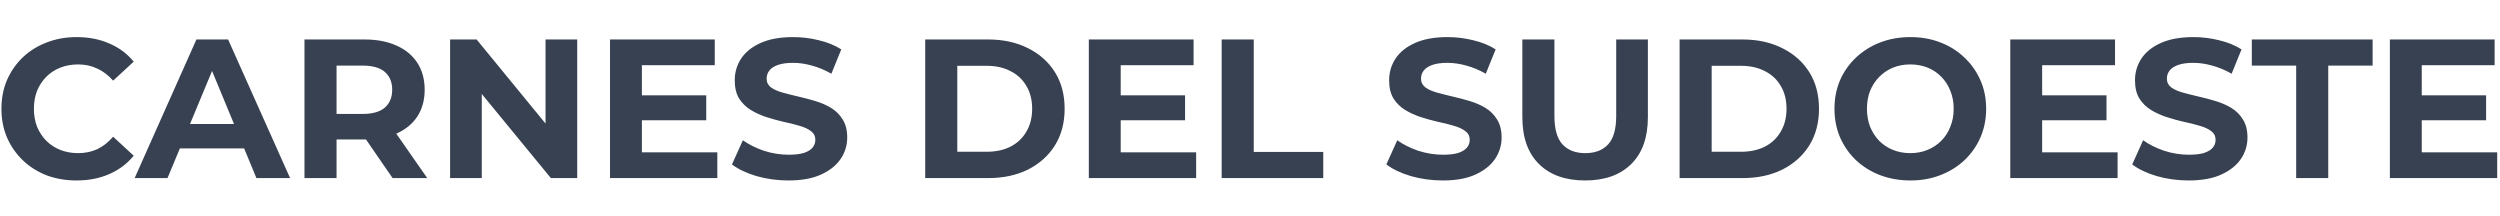 <svg width="220" height="19" viewBox="0 0 303 19" fill="none" xmlns="http://www.w3.org/2000/svg">
<path d="M9.27 18.288C7.974 18.288 6.766 18.08 5.646 17.664C4.542 17.232 3.582 16.624 2.766 15.84C1.95 15.056 1.31 14.136 0.846 13.08C0.398 12.024 0.174 10.864 0.174 9.6C0.174 8.336 0.398 7.176 0.846 6.12C1.31 5.064 1.95 4.144 2.766 3.36C3.598 2.576 4.566 1.976 5.67 1.56C6.774 1.128 7.982 0.912 9.294 0.912C10.75 0.912 12.062 1.168 13.23 1.68C14.414 2.176 15.406 2.912 16.206 3.888L13.71 6.192C13.134 5.536 12.494 5.048 11.79 4.728C11.086 4.392 10.318 4.224 9.486 4.224C8.702 4.224 7.982 4.352 7.326 4.608C6.67 4.864 6.102 5.232 5.622 5.712C5.142 6.192 4.766 6.76 4.494 7.416C4.238 8.072 4.11 8.8 4.11 9.6C4.11 10.4 4.238 11.128 4.494 11.784C4.766 12.44 5.142 13.008 5.622 13.488C6.102 13.968 6.67 14.336 7.326 14.592C7.982 14.848 8.702 14.976 9.486 14.976C10.318 14.976 11.086 14.816 11.79 14.496C12.494 14.16 13.134 13.656 13.71 12.984L16.206 15.288C15.406 16.264 14.414 17.008 13.23 17.52C12.062 18.032 10.742 18.288 9.27 18.288ZM16.319 18L23.807 1.2H27.647L35.159 18H31.079L24.935 3.168H26.471L20.303 18H16.319ZM20.063 14.4L21.095 11.448H29.735L30.791 14.4H20.063ZM36.902 18V1.2H44.174C45.678 1.2 46.974 1.448 48.062 1.944C49.15 2.424 49.99 3.12 50.582 4.032C51.174 4.944 51.47 6.032 51.47 7.296C51.47 8.544 51.174 9.624 50.582 10.536C49.99 11.432 49.15 12.12 48.062 12.6C46.974 13.08 45.678 13.32 44.174 13.32H39.062L40.79 11.616V18H36.902ZM47.582 18L43.382 11.904H47.534L51.782 18H47.582ZM40.79 12.048L39.062 10.224H43.958C45.158 10.224 46.054 9.968 46.646 9.456C47.238 8.928 47.534 8.208 47.534 7.296C47.534 6.368 47.238 5.648 46.646 5.136C46.054 4.624 45.158 4.368 43.958 4.368H39.062L40.79 2.52V12.048ZM54.551 18V1.2H57.767L67.679 13.296H66.119V1.2H69.959V18H66.767L56.831 5.904H58.391V18H54.551ZM77.509 7.968H85.597V10.992H77.509V7.968ZM77.797 14.88H86.941V18H73.933V1.2H86.629V4.32H77.797V14.88ZM95.555 18.288C94.211 18.288 92.923 18.112 91.691 17.76C90.459 17.392 89.467 16.92 88.715 16.344L90.035 13.416C90.755 13.928 91.603 14.352 92.579 14.688C93.571 15.008 94.571 15.168 95.579 15.168C96.347 15.168 96.963 15.096 97.427 14.952C97.907 14.792 98.259 14.576 98.483 14.304C98.707 14.032 98.819 13.72 98.819 13.368C98.819 12.92 98.643 12.568 98.291 12.312C97.939 12.04 97.475 11.824 96.899 11.664C96.323 11.488 95.683 11.328 94.979 11.184C94.291 11.024 93.595 10.832 92.891 10.608C92.203 10.384 91.571 10.096 90.995 9.744C90.419 9.392 89.947 8.928 89.579 8.352C89.227 7.776 89.051 7.04 89.051 6.144C89.051 5.184 89.307 4.312 89.819 3.528C90.347 2.728 91.131 2.096 92.171 1.632C93.227 1.152 94.547 0.912 96.131 0.912C97.187 0.912 98.227 1.04 99.251 1.296C100.275 1.536 101.179 1.904 101.963 2.4L100.763 5.352C99.979 4.904 99.195 4.576 98.411 4.368C97.627 4.144 96.859 4.032 96.107 4.032C95.355 4.032 94.739 4.12 94.259 4.296C93.779 4.472 93.435 4.704 93.227 4.992C93.019 5.264 92.915 5.584 92.915 5.952C92.915 6.384 93.091 6.736 93.443 7.008C93.795 7.264 94.259 7.472 94.835 7.632C95.411 7.792 96.043 7.952 96.731 8.112C97.435 8.272 98.131 8.456 98.819 8.664C99.523 8.872 100.163 9.152 100.739 9.504C101.315 9.856 101.779 10.32 102.131 10.896C102.499 11.472 102.683 12.2 102.683 13.08C102.683 14.024 102.419 14.888 101.891 15.672C101.363 16.456 100.571 17.088 99.515 17.568C98.475 18.048 97.155 18.288 95.555 18.288ZM112.137 18V1.2H119.769C121.593 1.2 123.201 1.552 124.593 2.256C125.985 2.944 127.073 3.912 127.857 5.16C128.641 6.408 129.033 7.888 129.033 9.6C129.033 11.296 128.641 12.776 127.857 14.04C127.073 15.288 125.985 16.264 124.593 16.968C123.201 17.656 121.593 18 119.769 18H112.137ZM116.025 14.808H119.577C120.697 14.808 121.665 14.6 122.481 14.184C123.313 13.752 123.953 13.144 124.401 12.36C124.865 11.576 125.097 10.656 125.097 9.6C125.097 8.528 124.865 7.608 124.401 6.84C123.953 6.056 123.313 5.456 122.481 5.04C121.665 4.608 120.697 4.392 119.577 4.392H116.025V14.808ZM135.541 7.968H143.629V10.992H135.541V7.968ZM135.829 14.88H144.973V18H131.965V1.2H144.661V4.32H135.829V14.88ZM148.066 18V1.2H151.954V14.832H160.378V18H148.066ZM174.867 18.288C173.523 18.288 172.235 18.112 171.003 17.76C169.771 17.392 168.779 16.92 168.027 16.344L169.347 13.416C170.067 13.928 170.915 14.352 171.891 14.688C172.883 15.008 173.883 15.168 174.891 15.168C175.659 15.168 176.275 15.096 176.739 14.952C177.219 14.792 177.571 14.576 177.795 14.304C178.019 14.032 178.131 13.72 178.131 13.368C178.131 12.92 177.955 12.568 177.603 12.312C177.251 12.04 176.787 11.824 176.211 11.664C175.635 11.488 174.995 11.328 174.291 11.184C173.603 11.024 172.907 10.832 172.203 10.608C171.515 10.384 170.883 10.096 170.307 9.744C169.731 9.392 169.259 8.928 168.891 8.352C168.539 7.776 168.363 7.04 168.363 6.144C168.363 5.184 168.619 4.312 169.131 3.528C169.659 2.728 170.443 2.096 171.483 1.632C172.539 1.152 173.859 0.912 175.443 0.912C176.499 0.912 177.539 1.04 178.563 1.296C179.587 1.536 180.491 1.904 181.275 2.4L180.075 5.352C179.291 4.904 178.507 4.576 177.723 4.368C176.939 4.144 176.171 4.032 175.419 4.032C174.667 4.032 174.051 4.12 173.571 4.296C173.091 4.472 172.747 4.704 172.539 4.992C172.331 5.264 172.227 5.584 172.227 5.952C172.227 6.384 172.403 6.736 172.755 7.008C173.107 7.264 173.571 7.472 174.147 7.632C174.723 7.792 175.355 7.952 176.043 8.112C176.747 8.272 177.443 8.456 178.131 8.664C178.835 8.872 179.475 9.152 180.051 9.504C180.627 9.856 181.091 10.32 181.443 10.896C181.811 11.472 181.995 12.2 181.995 13.08C181.995 14.024 181.731 14.888 181.203 15.672C180.675 16.456 179.883 17.088 178.827 17.568C177.787 18.048 176.467 18.288 174.867 18.288ZM192.116 18.288C189.732 18.288 187.868 17.624 186.524 16.296C185.18 14.968 184.508 13.072 184.508 10.608V1.2H188.396V10.464C188.396 12.064 188.724 13.216 189.38 13.92C190.036 14.624 190.956 14.976 192.14 14.976C193.324 14.976 194.244 14.624 194.9 13.92C195.556 13.216 195.884 12.064 195.884 10.464V1.2H199.724V10.608C199.724 13.072 199.052 14.968 197.708 16.296C196.364 17.624 194.5 18.288 192.116 18.288ZM203.566 18V1.2H211.198C213.022 1.2 214.63 1.552 216.022 2.256C217.414 2.944 218.502 3.912 219.286 5.16C220.07 6.408 220.462 7.888 220.462 9.6C220.462 11.296 220.07 12.776 219.286 14.04C218.502 15.288 217.414 16.264 216.022 16.968C214.63 17.656 213.022 18 211.198 18H203.566ZM207.454 14.808H211.006C212.126 14.808 213.094 14.6 213.91 14.184C214.742 13.752 215.382 13.144 215.83 12.36C216.294 11.576 216.526 10.656 216.526 9.6C216.526 8.528 216.294 7.608 215.83 6.84C215.382 6.056 214.742 5.456 213.91 5.04C213.094 4.608 212.126 4.392 211.006 4.392H207.454V14.808ZM231.554 18.288C230.226 18.288 228.994 18.072 227.858 17.64C226.738 17.208 225.762 16.6 224.93 15.816C224.114 15.032 223.474 14.112 223.01 13.056C222.562 12 222.338 10.848 222.338 9.6C222.338 8.352 222.562 7.2 223.01 6.144C223.474 5.088 224.122 4.168 224.954 3.384C225.786 2.6 226.762 1.992 227.882 1.56C229.002 1.128 230.218 0.912 231.53 0.912C232.858 0.912 234.074 1.128 235.178 1.56C236.298 1.992 237.266 2.6 238.082 3.384C238.914 4.168 239.562 5.088 240.026 6.144C240.49 7.184 240.722 8.336 240.722 9.6C240.722 10.848 240.49 12.008 240.026 13.08C239.562 14.136 238.914 15.056 238.082 15.84C237.266 16.608 236.298 17.208 235.178 17.64C234.074 18.072 232.866 18.288 231.554 18.288ZM231.53 14.976C232.282 14.976 232.97 14.848 233.594 14.592C234.234 14.336 234.794 13.968 235.274 13.488C235.754 13.008 236.122 12.44 236.378 11.784C236.65 11.128 236.786 10.4 236.786 9.6C236.786 8.8 236.65 8.072 236.378 7.416C236.122 6.76 235.754 6.192 235.274 5.712C234.81 5.232 234.258 4.864 233.618 4.608C232.978 4.352 232.282 4.224 231.53 4.224C230.778 4.224 230.082 4.352 229.442 4.608C228.818 4.864 228.266 5.232 227.786 5.712C227.306 6.192 226.93 6.76 226.658 7.416C226.402 8.072 226.274 8.8 226.274 9.6C226.274 10.384 226.402 11.112 226.658 11.784C226.93 12.44 227.298 13.008 227.762 13.488C228.242 13.968 228.802 14.336 229.442 14.592C230.082 14.848 230.778 14.976 231.53 14.976ZM247.22 7.968H255.308V10.992H247.22V7.968ZM247.508 14.88H256.652V18H243.644V1.2H256.34V4.32H247.508V14.88ZM265.266 18.288C263.922 18.288 262.634 18.112 261.402 17.76C260.17 17.392 259.178 16.92 258.426 16.344L259.746 13.416C260.466 13.928 261.314 14.352 262.29 14.688C263.282 15.008 264.282 15.168 265.29 15.168C266.058 15.168 266.674 15.096 267.138 14.952C267.618 14.792 267.97 14.576 268.194 14.304C268.418 14.032 268.53 13.72 268.53 13.368C268.53 12.92 268.354 12.568 268.002 12.312C267.65 12.04 267.186 11.824 266.61 11.664C266.034 11.488 265.394 11.328 264.69 11.184C264.002 11.024 263.306 10.832 262.602 10.608C261.914 10.384 261.282 10.096 260.706 9.744C260.13 9.392 259.658 8.928 259.29 8.352C258.938 7.776 258.762 7.04 258.762 6.144C258.762 5.184 259.018 4.312 259.53 3.528C260.058 2.728 260.842 2.096 261.882 1.632C262.938 1.152 264.258 0.912 265.842 0.912C266.898 0.912 267.938 1.04 268.962 1.296C269.986 1.536 270.89 1.904 271.674 2.4L270.474 5.352C269.69 4.904 268.906 4.576 268.122 4.368C267.338 4.144 266.57 4.032 265.818 4.032C265.066 4.032 264.45 4.12 263.97 4.296C263.49 4.472 263.146 4.704 262.938 4.992C262.73 5.264 262.626 5.584 262.626 5.952C262.626 6.384 262.802 6.736 263.154 7.008C263.506 7.264 263.97 7.472 264.546 7.632C265.122 7.792 265.754 7.952 266.442 8.112C267.146 8.272 267.842 8.456 268.53 8.664C269.234 8.872 269.874 9.152 270.45 9.504C271.026 9.856 271.49 10.32 271.842 10.896C272.21 11.472 272.394 12.2 272.394 13.08C272.394 14.024 272.13 14.888 271.602 15.672C271.074 16.456 270.282 17.088 269.226 17.568C268.186 18.048 266.866 18.288 265.266 18.288ZM278.296 18V4.368H272.92V1.2H287.56V4.368H282.184V18H278.296ZM293.228 7.968H301.316V10.992H293.228V7.968ZM293.516 14.88H302.66V18H289.652V1.2H302.348V4.32H293.516V14.88Z" fill="#374151"/>
</svg>
